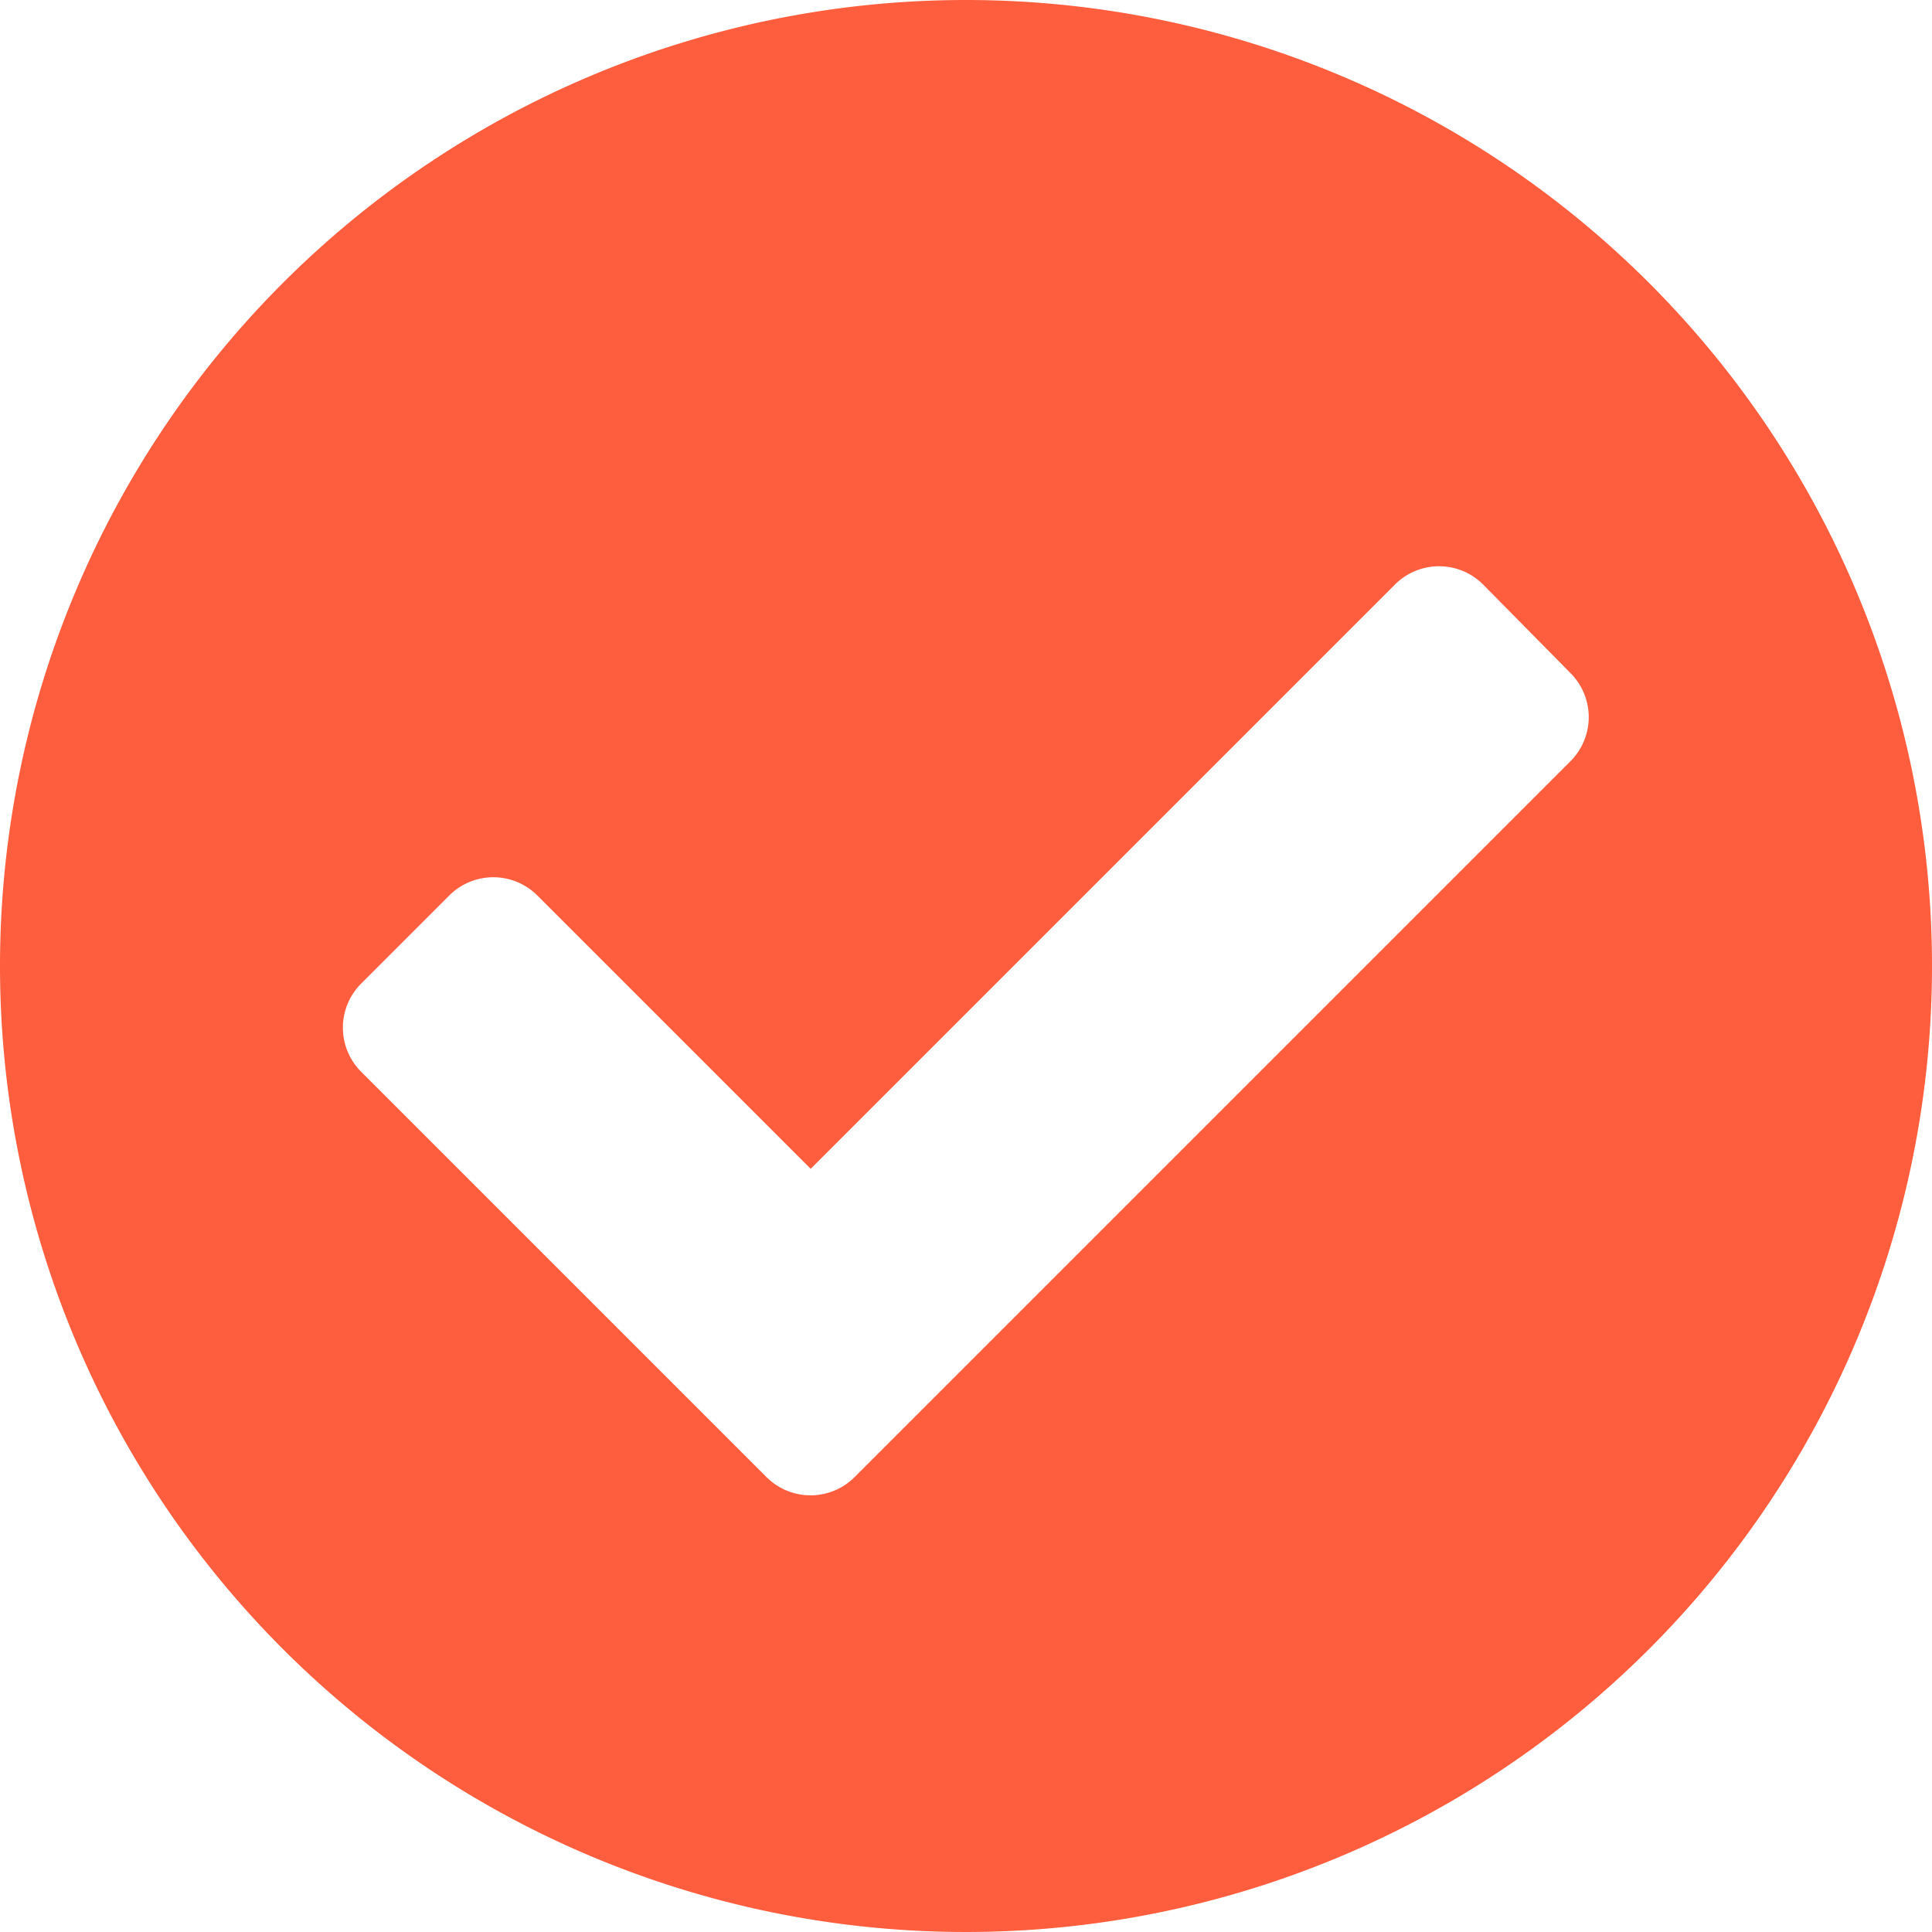 <?xml version="1.0" encoding="UTF-8"?>
<svg xmlns="http://www.w3.org/2000/svg" width="20.5" height="20.5" viewBox="0 0 20.5 20.5">
  <path id="Icon_awesome-check-circle" data-name="Icon awesome-check-circle" d="M21.063,10.813A10.25,10.25,0,1,1,10.813.563,10.25,10.25,0,0,1,21.063,10.813ZM9.627,16.24l7.6-7.6a.661.661,0,0,0,0-.935L16.3,6.765a.661.661,0,0,0-.935,0l-6.2,6.2-2.9-2.9a.661.661,0,0,0-.935,0l-.935.935a.661.661,0,0,0,0,.935l4.3,4.3A.661.661,0,0,0,9.627,16.24Z" transform="translate(-0.563 -0.563)" fill="#ff5e3e"></path>
</svg>
